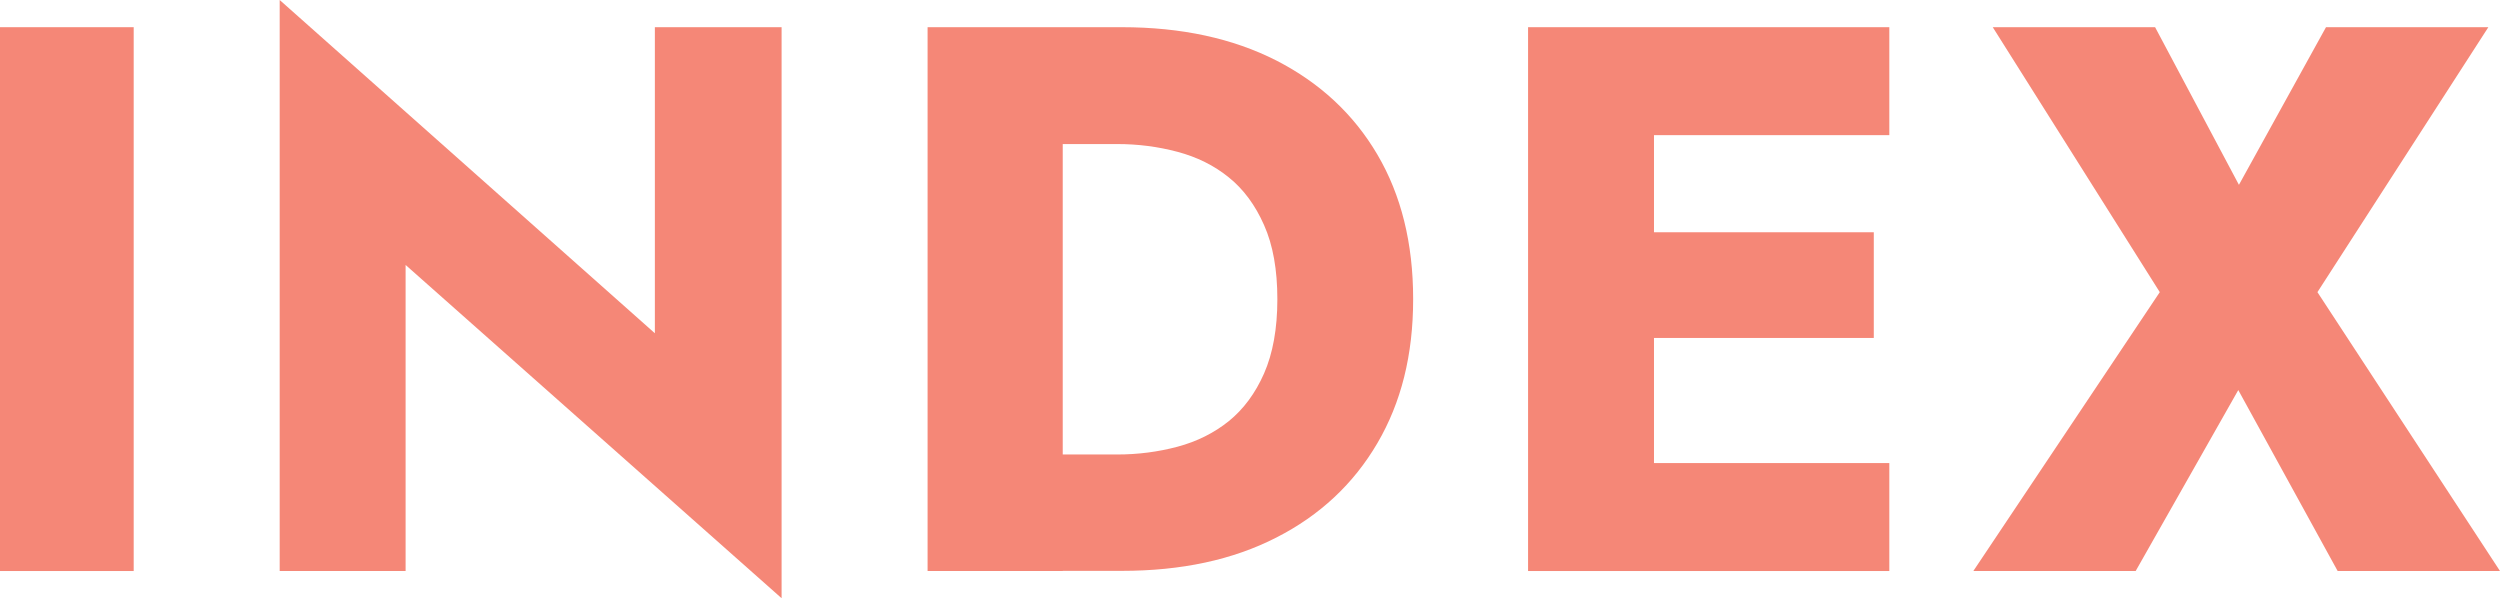 <?xml version="1.0" encoding="UTF-8"?>
<svg id="_レイヤー_2" data-name="レイヤー 2" xmlns="http://www.w3.org/2000/svg" viewBox="0 0 154.46 36.96">
  <defs>
    <style>
      .cls-1 {
        fill: #f58777;
      }
    </style>
  </defs>
  <g id="intro">
    <g>
      <path class="cls-1" d="M8.26,1.68v33.6H0V1.68h8.26Z"/>
      <path class="cls-1" d="M48.29,1.68v35.28l-23.23-20.59v18.91h-7.78V0l23.18,20.59V1.68h7.82Z"/>
      <path class="cls-1" d="M65.66,1.68v33.6h-8.35V1.68h8.35ZM62.69,35.28v-7.2h6.34c1.28,0,2.52-.16,3.72-.48,1.2-.32,2.26-.85,3.17-1.58.91-.74,1.64-1.72,2.18-2.95.54-1.23.82-2.76.82-4.58s-.27-3.35-.82-4.58c-.54-1.23-1.27-2.22-2.18-2.95-.91-.74-1.97-1.26-3.17-1.58-1.2-.32-2.44-.48-3.72-.48h-6.34V1.68h6.62c3.68,0,6.86.69,9.55,2.06,2.69,1.38,4.77,3.31,6.24,5.81,1.47,2.5,2.21,5.47,2.21,8.93s-.74,6.39-2.21,8.9c-1.47,2.51-3.55,4.46-6.24,5.83-2.69,1.38-5.87,2.06-9.55,2.06h-6.62Z"/>
      <path class="cls-1" d="M102.19,1.68v33.6h-7.78V1.68h7.78ZM99.79,1.68h16.94v6.67h-16.94V1.68ZM99.79,14.35h15.98v6.53h-15.98v-6.53ZM99.79,28.61h16.94v6.67h-16.94v-6.67Z"/>
      <path class="cls-1" d="M153.74,1.68l-10.56,16.37,11.28,17.23h-10.03l-6.14-11.18-6.34,11.18h-10.03l11.52-17.23L123.12,1.68h10.03l5.18,9.74,5.38-9.74h10.03Z"/>
    </g>
  </g>
</svg>